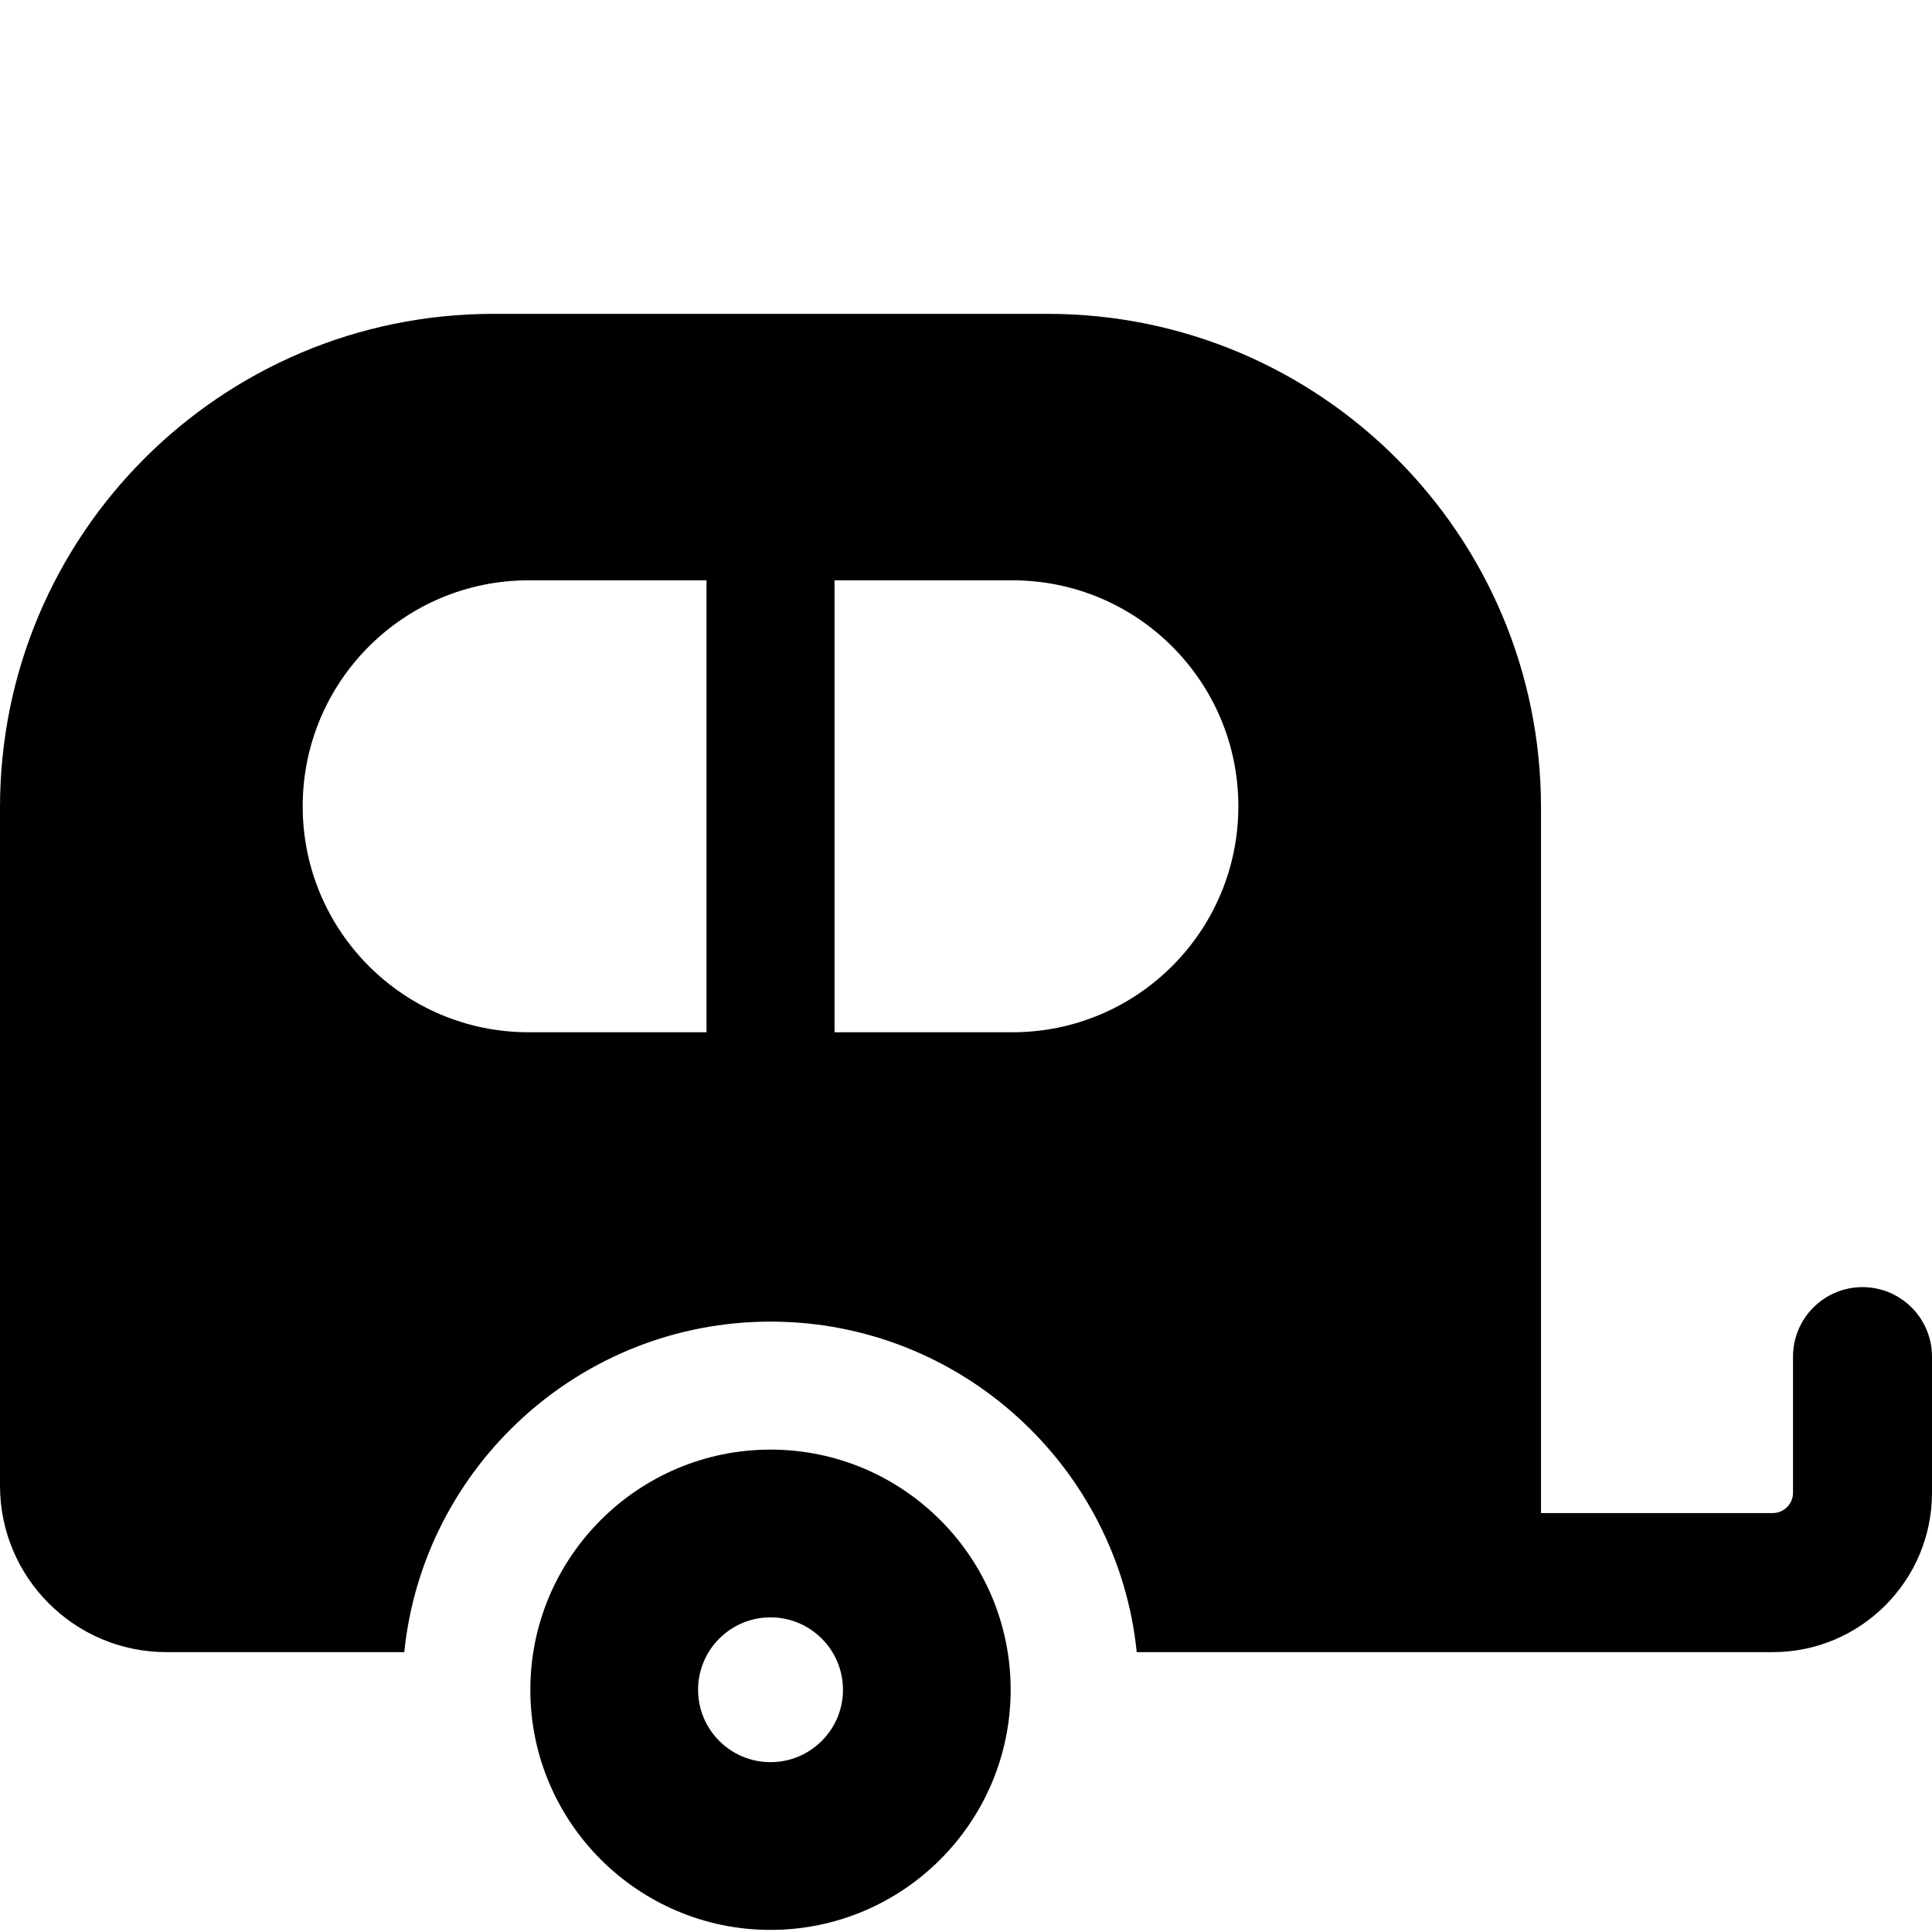 
<!DOCTYPE svg PUBLIC "-//W3C//DTD SVG 1.1//EN" "http://www.w3.org/Graphics/SVG/1.1/DTD/svg11.dtd">
<!-- <?xml version="1.0" encoding="iso-8859-1"?> -->
<!-- Uploaded to: SVG Repo, www.svgrepo.com, Generator: SVG Repo Mixer Tools -->
<svg fill="#000000" height="800px" width="800px" version="1.1" id="Capa_1" xmlns="http://www.w3.org/2000/svg" xmlns:xlink="http://www.w3.org/1999/xlink" 
	 viewBox="0 -40 495.776 495.776" xml:space="preserve">
<g>
	<path d="M197.727,331.988c-33.984,0-61.637,27.644-61.637,61.63c0,33.978,27.652,61.62,61.637,61.62
		c33.988,0,61.62-27.642,61.62-61.62C259.347,359.632,231.715,331.988,197.727,331.988z M197.727,412.19
		c-10.266,0-18.59-8.314-18.59-18.572c0-10.266,8.325-18.582,18.59-18.582c10.249,0,18.59,8.316,18.59,18.582
		C216.317,403.876,207.976,412.19,197.727,412.19z"/>
	<path d="M477.943,290.294c-9.847,0-17.833,7.989-17.833,17.844v34.925c0,2.88-2.343,5.213-5.197,5.213h-59.475V167.173
		c0-69.938-56.681-126.634-126.626-126.634H126.626C56.697,40.538,0,97.235,0,167.173v174.062c0,23.595,19.134,42.721,42.712,42.721
		h61.028c4.859-47.571,45.147-84.813,93.987-84.813c48.839,0,89.127,37.242,93.974,84.813h163.211
		c22.548,0,40.864-18.349,40.864-40.893v-34.925C495.776,298.283,487.789,290.294,477.943,290.294z M77.674,166.901
		c0-32.022,25.954-57.981,57.965-57.981h45.663v115.968H135.64C103.628,224.888,77.674,198.93,77.674,166.901z M259.798,224.888
		h-45.646V108.92h45.646c32.028,0,57.982,25.959,57.982,57.981C317.779,198.93,291.826,224.888,259.798,224.888z"/>
</g>
</svg>